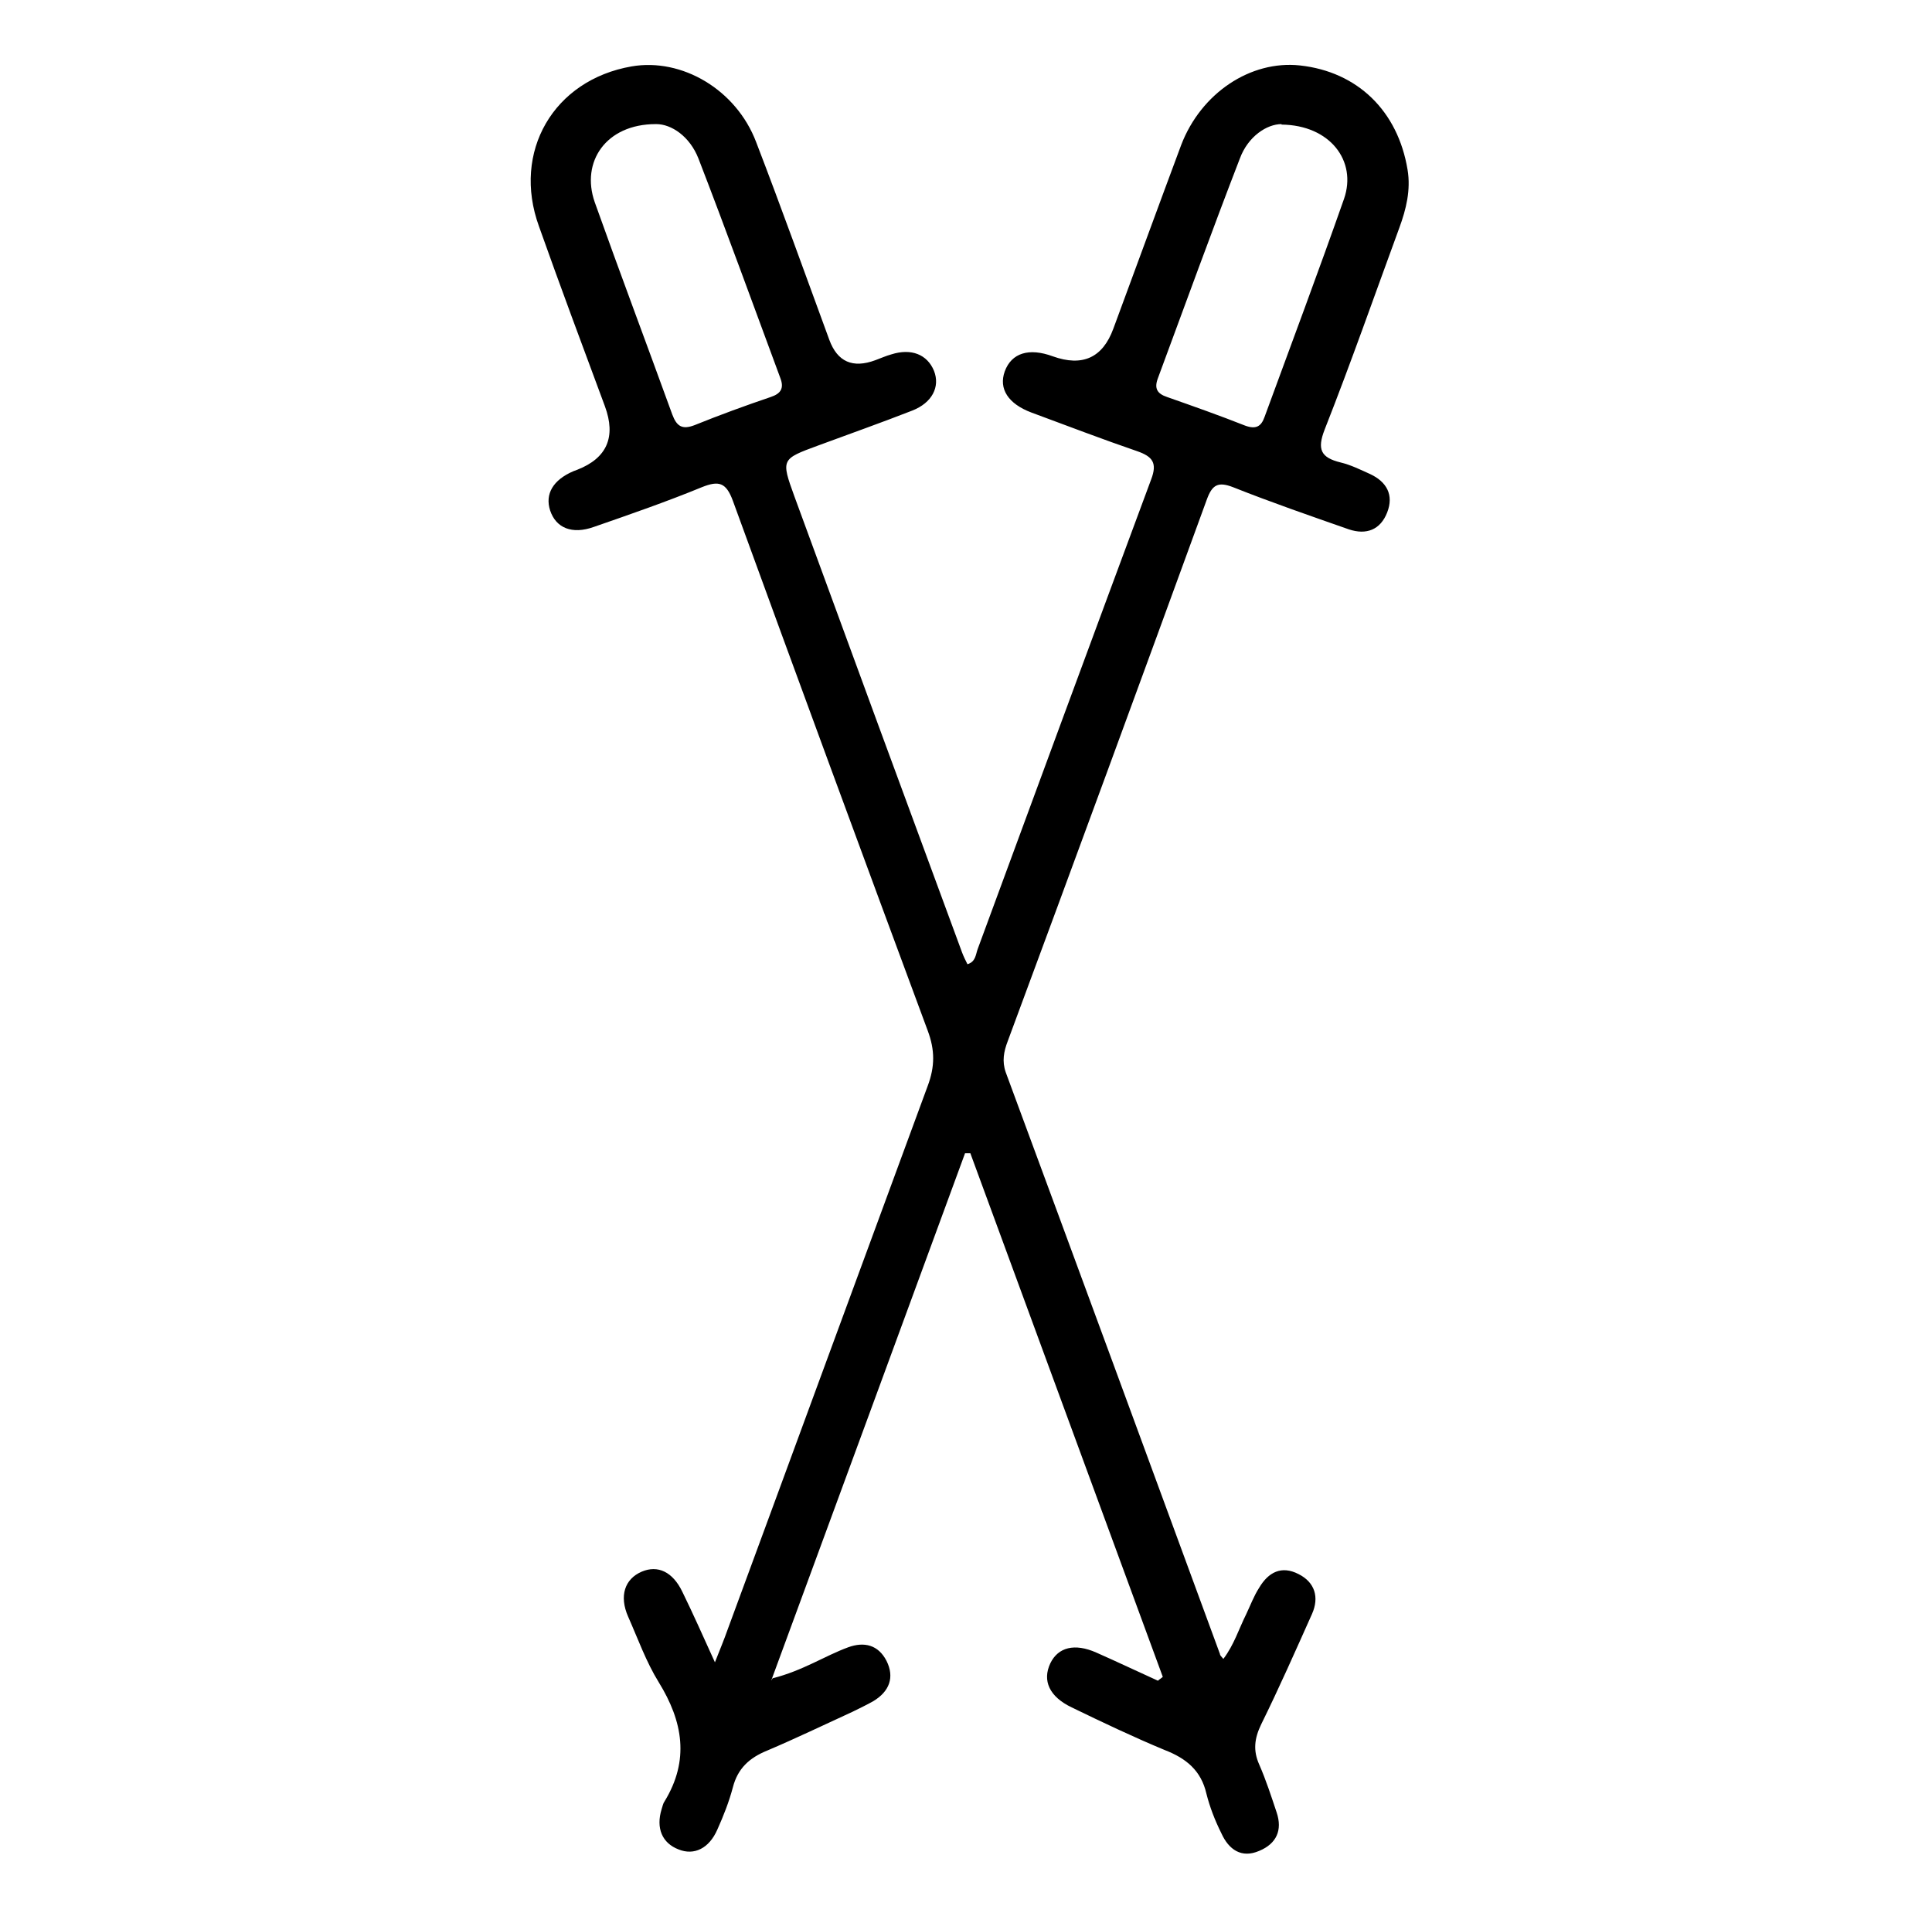 <?xml version="1.0" encoding="UTF-8"?>
<svg id="Livello_8" data-name="Livello 8" xmlns="http://www.w3.org/2000/svg" viewBox="0 0 39.86 39.46">
  <path d="m15.94,34.62c.63-.16,1.07-.46,1.56-.64.33-.12.62-.05.79.28.17.34.06.63-.27.83-.14.08-.29.15-.43.22-.59.27-1.17.55-1.76.8-.37.15-.61.37-.71.76-.08.3-.19.58-.32.87-.17.39-.48.54-.8.41-.34-.13-.47-.44-.35-.83.02-.06.03-.12.06-.16.52-.85.38-1.65-.12-2.46-.26-.42-.43-.9-.63-1.35-.19-.43-.07-.78.28-.93.33-.14.64,0,.84.42.22.45.42.9.67,1.45.11-.28.19-.47.26-.67,1.38-3.74,2.75-7.48,4.13-11.22.15-.4.15-.74,0-1.14-1.35-3.64-2.69-7.28-4.02-10.93-.14-.38-.29-.42-.64-.28-.73.3-1.48.56-2.23.82-.45.16-.78.02-.9-.34-.11-.34.06-.63.48-.81.03-.01.05-.02.08-.03q.92-.36.57-1.31c-.46-1.24-.92-2.47-1.36-3.71-.56-1.54.3-3.02,1.91-3.3,1.04-.18,2.16.48,2.57,1.56.52,1.35,1.01,2.72,1.51,4.08q.25.68.95.42c.11-.04.22-.09.33-.12.41-.13.74,0,.88.34.13.33-.04.66-.45.82-.64.25-1.29.48-1.94.72-.76.28-.77.28-.49,1.05,1.15,3.14,2.3,6.27,3.46,9.41.03.08.07.16.11.24.17-.05.17-.2.21-.31,1.19-3.23,2.38-6.46,3.58-9.69.13-.34.03-.47-.28-.58-.73-.25-1.46-.53-2.19-.8-.48-.18-.68-.49-.55-.85.14-.38.5-.49.99-.31q.92.33,1.25-.57c.47-1.27.93-2.53,1.4-3.79.41-1.07,1.43-1.75,2.45-1.64,1.19.13,2.02.94,2.22,2.15.07.42-.03.82-.17,1.2-.51,1.39-1,2.79-1.54,4.16-.16.41-.08.58.33.68.21.05.41.15.61.24.34.16.49.43.35.79-.14.36-.43.47-.79.35-.8-.28-1.61-.56-2.39-.87-.31-.12-.43-.05-.54.25-1.36,3.73-2.73,7.46-4.11,11.18-.08.21-.12.41-.04.64,1.48,4,2.95,8,4.42,12,0,.03.03.05.07.1.22-.29.32-.62.47-.92.09-.19.16-.38.27-.55.19-.32.46-.46.81-.28.34.17.43.48.28.82-.34.76-.68,1.53-1.05,2.28-.14.29-.17.54-.04.83.14.32.25.66.36.99.12.36,0,.64-.36.79-.37.16-.63-.03-.78-.36-.13-.26-.24-.54-.31-.82-.11-.48-.42-.73-.86-.9-.65-.27-1.28-.57-1.92-.88-.46-.22-.61-.55-.44-.91.16-.33.5-.42.95-.22.43.19.85.39,1.27.58.03-.03.07-.05.1-.08-1.32-3.6-2.65-7.2-3.97-10.8-.04,0-.07,0-.11,0-1.32,3.59-2.64,7.19-4,10.88ZM13.53,2.56c-1.03,0-1.55.78-1.26,1.61.52,1.46,1.07,2.92,1.6,4.38.09.24.2.32.46.22.52-.21,1.04-.4,1.57-.58.21-.07.28-.18.2-.39-.56-1.51-1.11-3.03-1.69-4.53-.18-.46-.56-.71-.87-.71Zm12.91,0c-.3,0-.69.25-.86.71-.58,1.5-1.13,3.02-1.69,4.53-.08.21-.02.32.19.39.54.19,1.08.38,1.61.59.22.08.33.02.4-.18.55-1.5,1.11-2.99,1.64-4.5.27-.78-.29-1.52-1.29-1.53Z"/>
</svg>